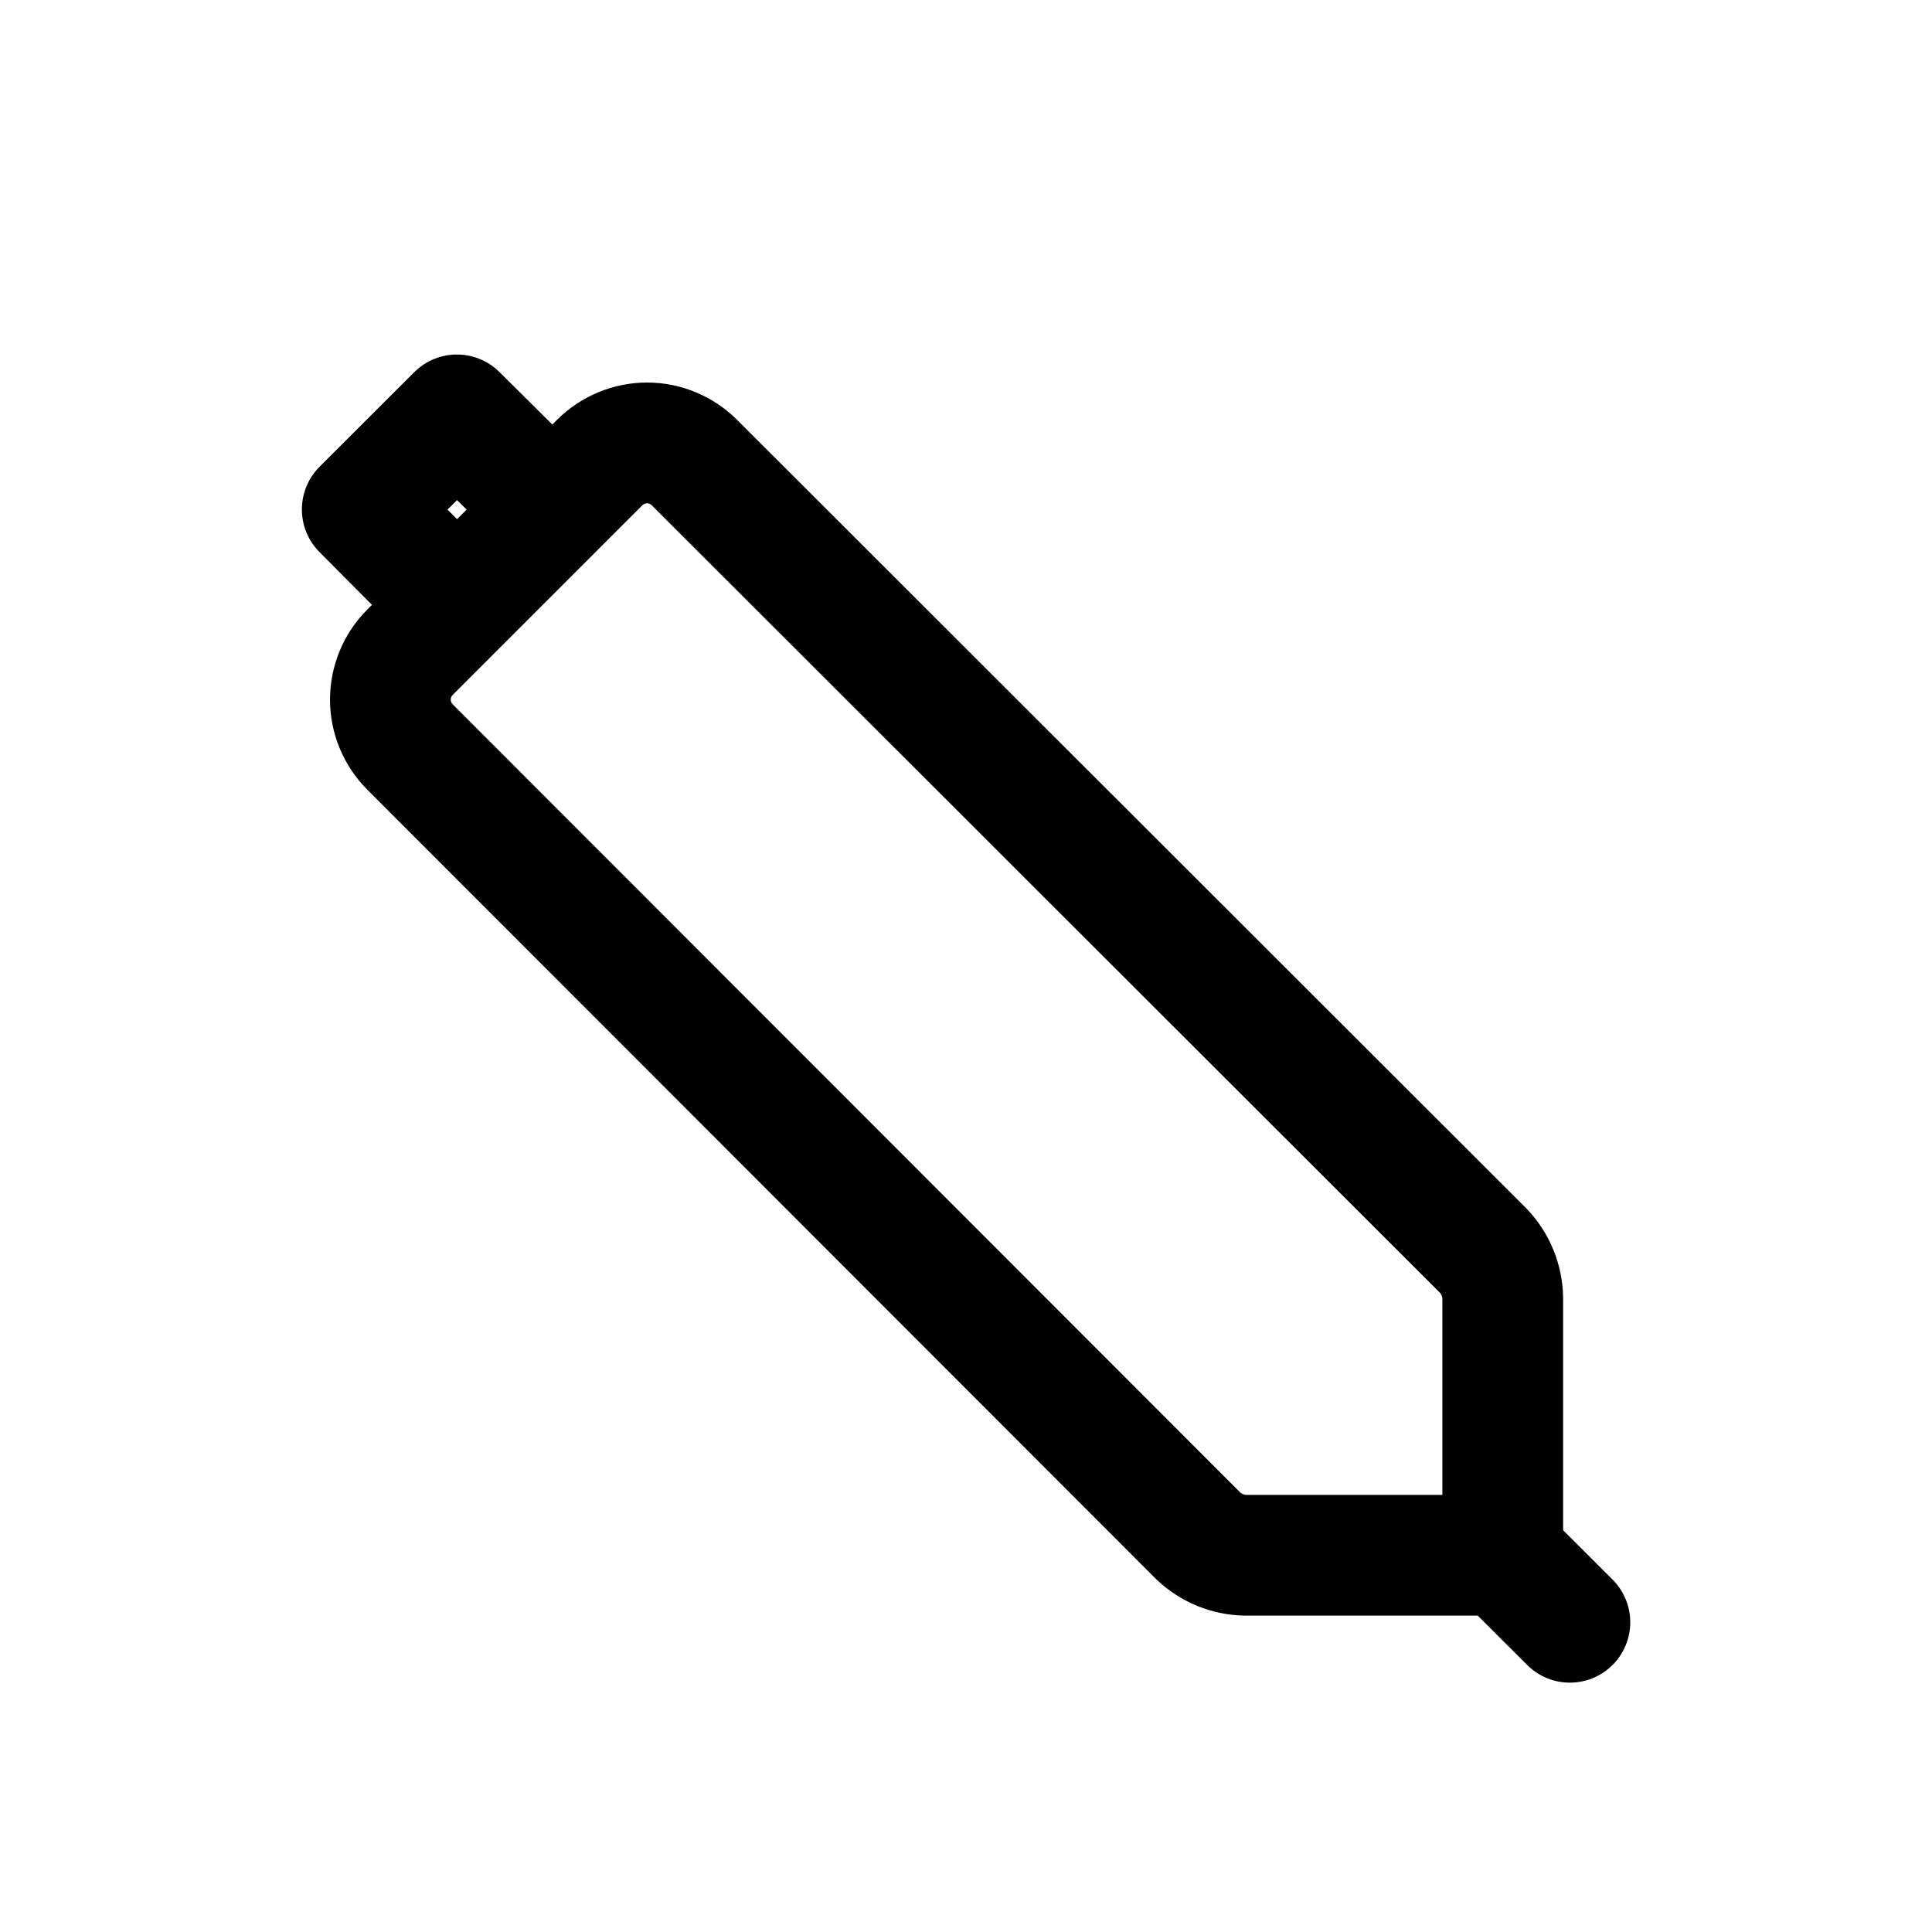 <svg width="16" height="16" viewBox="0 0 16 16" fill="none" xmlns="http://www.w3.org/2000/svg">
<path d="M4.967 3.83L3.395 5.402C3.291 5.506 3.233 5.647 3.233 5.794C3.233 5.941 3.291 6.081 3.395 6.186L9.923 12.719C10.029 12.82 10.17 12.878 10.317 12.88H12.445V10.752C12.443 10.605 12.385 10.464 12.284 10.358L5.75 3.83C5.646 3.727 5.506 3.668 5.359 3.668C5.212 3.668 5.071 3.727 4.967 3.83V3.83ZM12.445 12.88L13.001 13.435L12.445 12.88ZM3 4.219L3.784 3.436L4.573 4.219L3.784 5.008L3 4.219Z" stroke="black" stroke-linecap="round" stroke-linejoin="round"/>
</svg>
